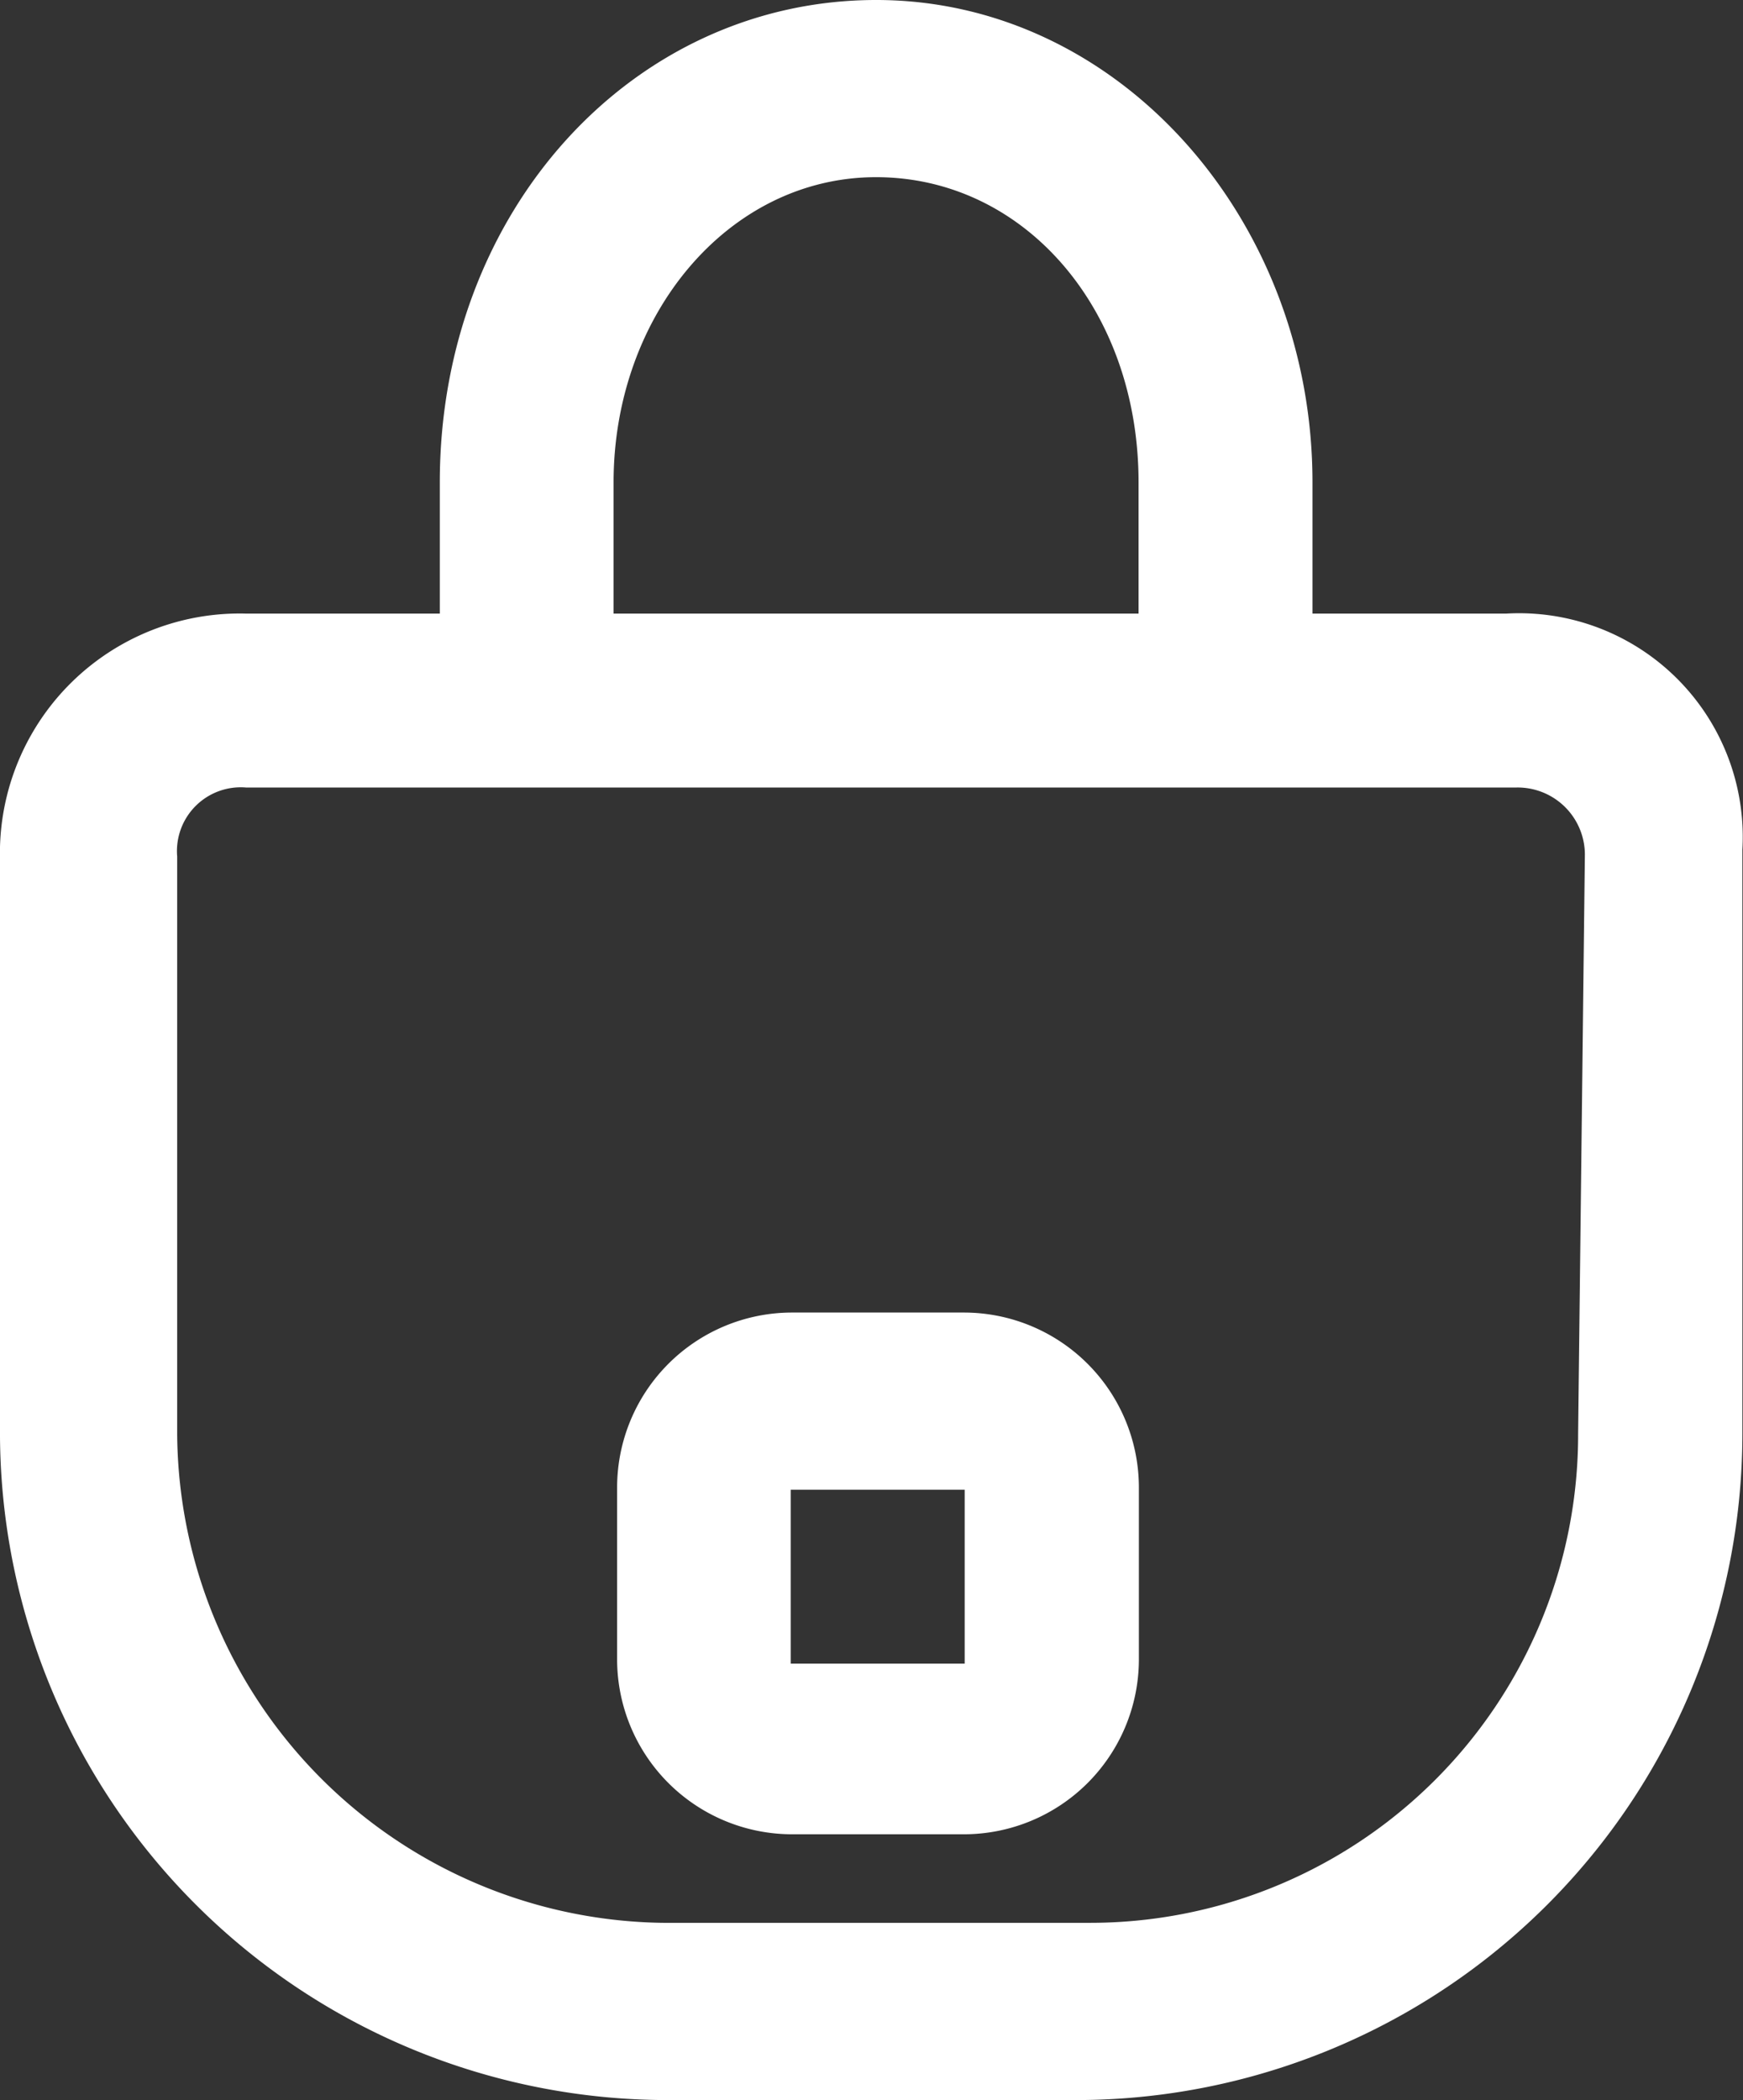 <svg xmlns="http://www.w3.org/2000/svg" width="37" height="44.579" viewBox="0 0 37 44.579">
  <rect x="0" y="0" width="37" height="44.579" fill="#333333" stroke="none"/>
  <path id="Path_32" data-name="Path 32" d="M37.371,13.025h-4.11V10.239C33.262,4.667,29.152,0,24,0s-9.264,4.458-9.264,10.239v2.786h-4.11A5.09,5.09,0,0,0,5.4,18.249V30.509a14.18,14.18,0,0,0,14.14,14.07h8.707a14.15,14.15,0,0,0,14.14-14.14V18.04A4.75,4.75,0,0,0,37.371,13.025ZM18.425,10.239c0-3.552,2.438-6.478,5.572-6.478s5.572,2.786,5.572,6.478v2.786H18.425ZM38.9,30.439A10.36,10.36,0,0,1,28.525,40.817H19.749A10.451,10.451,0,0,1,9.161,30.439V18.18a1.354,1.354,0,0,1,1.463-1.463H37.58a1.427,1.427,0,0,1,1.463,1.463L38.9,30.439ZM25.878,27.862H22.187A3.716,3.716,0,0,0,18.5,31.553v3.692a3.716,3.716,0,0,0,3.692,3.692h3.692a3.716,3.716,0,0,0,3.692-3.692V31.553A3.716,3.716,0,0,0,25.878,27.862Zm-3.692,7.453V31.623h3.692v3.692Z" transform="translate(-5.4)" fill="#fff"/>
</svg>

